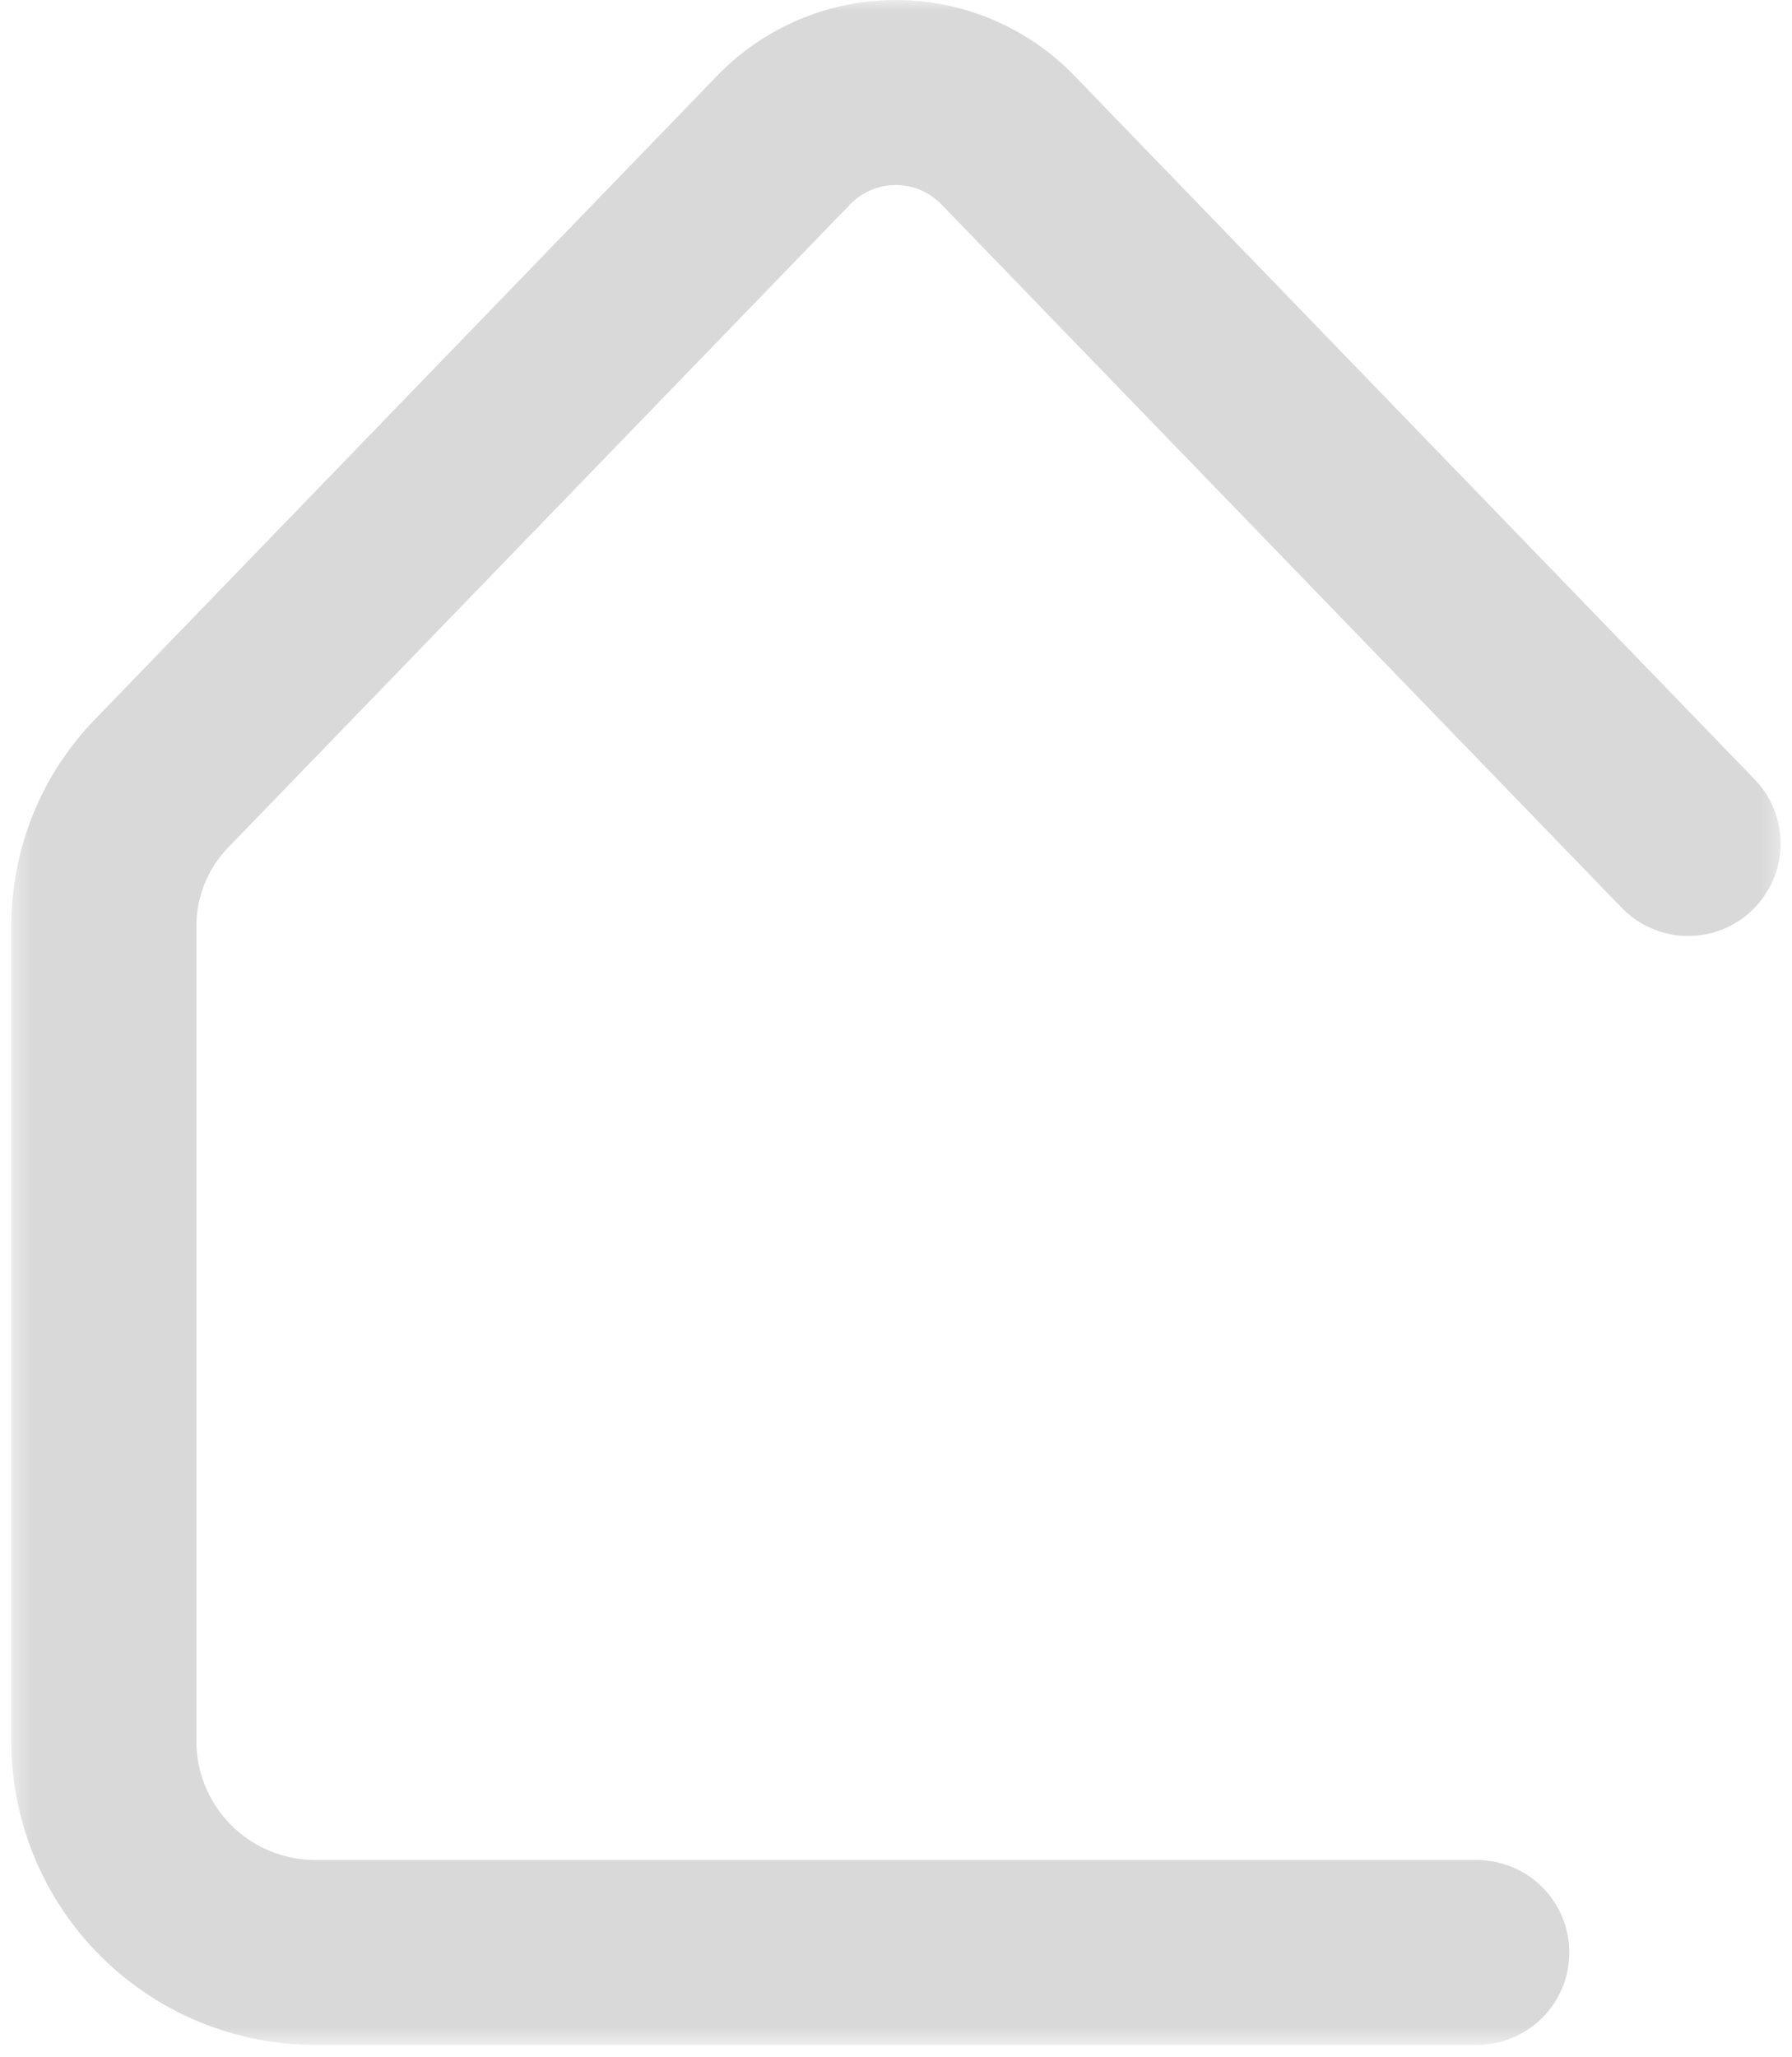 <svg width="88" height="101" viewBox="0 0 88 101" fill="none" xmlns="http://www.w3.org/2000/svg">
<mask id="mask0_193_2914" style="mask-type:luminance" maskUnits="userSpaceOnUse" x="0" y="0" width="88" height="101">
<path d="M0.5 0H87.603V100.407H0.5V0Z" fill="white"/>
</mask>
<g mask="url(#mask0_193_2914)">
<path d="M72.513 100.396H15.464C14.975 100.394 14.489 100.37 14.002 100.32C13.519 100.273 13.035 100.2 12.556 100.106C12.078 100.009 11.605 99.892 11.139 99.748C10.671 99.607 10.211 99.442 9.761 99.256C9.312 99.068 8.87 98.859 8.438 98.629C8.009 98.399 7.591 98.147 7.186 97.876C6.778 97.606 6.388 97.313 6.009 97.005C5.633 96.696 5.272 96.367 4.927 96.022C4.581 95.677 4.255 95.316 3.943 94.939C3.635 94.563 3.345 94.171 3.073 93.765C2.801 93.357 2.55 92.939 2.32 92.51C2.09 92.079 1.88 91.639 1.695 91.187C1.507 90.737 1.342 90.277 1.201 89.812C1.057 89.344 0.939 88.87 0.842 88.392C0.748 87.913 0.675 87.432 0.628 86.946C0.578 86.46 0.555 85.973 0.555 85.484V45.494C0.552 44.55 0.641 43.617 0.819 42.694C0.999 41.768 1.263 40.869 1.616 39.995C1.969 39.122 2.403 38.291 2.918 37.501C3.434 36.714 4.019 35.979 4.676 35.304L35.193 3.744C35.478 3.449 35.776 3.166 36.087 2.902C36.401 2.638 36.725 2.387 37.062 2.155C37.399 1.924 37.747 1.707 38.105 1.511C38.464 1.313 38.832 1.135 39.209 0.973C39.585 0.813 39.97 0.672 40.362 0.552C40.752 0.429 41.149 0.327 41.549 0.246C41.952 0.162 42.357 0.102 42.762 0.06C43.17 0.018 43.581 0 43.989 0C44.399 0 44.807 0.018 45.215 0.06C45.623 0.102 46.028 0.162 46.428 0.246C46.831 0.327 47.226 0.429 47.618 0.552C48.008 0.672 48.392 0.813 48.768 0.973C49.145 1.135 49.514 1.313 49.872 1.511C50.233 1.707 50.58 1.924 50.918 2.155C51.255 2.387 51.579 2.638 51.89 2.902C52.204 3.166 52.502 3.449 52.785 3.744L86.149 38.246C86.358 38.458 86.544 38.691 86.706 38.942C86.868 39.193 87.007 39.457 87.117 39.734C87.226 40.011 87.31 40.299 87.365 40.592C87.417 40.884 87.443 41.182 87.438 41.48C87.436 41.779 87.402 42.074 87.339 42.367C87.276 42.66 87.185 42.942 87.067 43.217C86.947 43.491 86.803 43.75 86.633 43.996C86.463 44.242 86.269 44.469 86.055 44.676C85.841 44.885 85.608 45.071 85.357 45.23C85.106 45.392 84.842 45.528 84.562 45.638C84.285 45.748 83.997 45.829 83.704 45.881C83.409 45.933 83.113 45.957 82.815 45.952C82.515 45.947 82.219 45.913 81.929 45.847C81.636 45.784 81.354 45.69 81.079 45.57C80.807 45.452 80.546 45.306 80.302 45.136C80.057 44.963 79.832 44.77 79.625 44.556L46.258 10.064C46.112 9.91 45.952 9.771 45.78 9.648C45.605 9.528 45.422 9.424 45.225 9.34C45.029 9.254 44.828 9.191 44.621 9.149C44.412 9.105 44.203 9.084 43.989 9.084C43.777 9.084 43.565 9.105 43.358 9.149C43.149 9.191 42.948 9.254 42.752 9.34C42.558 9.424 42.373 9.528 42.2 9.648C42.025 9.771 41.865 9.91 41.719 10.064L11.2 41.614C10.695 42.134 10.31 42.733 10.041 43.405C9.772 44.08 9.638 44.778 9.644 45.502V85.484C9.644 85.869 9.68 86.248 9.756 86.622C9.832 86.998 9.942 87.362 10.088 87.717C10.235 88.07 10.415 88.405 10.629 88.724C10.841 89.043 11.084 89.336 11.354 89.608C11.626 89.88 11.918 90.12 12.238 90.332C12.556 90.546 12.891 90.727 13.247 90.873C13.6 91.02 13.963 91.129 14.34 91.205C14.716 91.281 15.095 91.318 15.477 91.318H72.526C72.824 91.318 73.12 91.349 73.413 91.407C73.705 91.464 73.988 91.55 74.262 91.666C74.54 91.778 74.801 91.919 75.047 92.084C75.295 92.249 75.525 92.437 75.734 92.649C75.946 92.858 76.135 93.088 76.299 93.336C76.467 93.585 76.605 93.846 76.72 94.121C76.833 94.395 76.919 94.68 76.977 94.971C77.037 95.263 77.065 95.559 77.065 95.857C77.065 96.155 77.037 96.451 76.977 96.743C76.919 97.034 76.833 97.319 76.72 97.593C76.605 97.868 76.467 98.129 76.299 98.378C76.135 98.626 75.946 98.856 75.734 99.065C75.525 99.277 75.295 99.465 75.047 99.63C74.801 99.795 74.54 99.936 74.262 100.048C73.988 100.164 73.705 100.25 73.413 100.307C73.12 100.365 72.824 100.396 72.526 100.396H72.513Z" fill="#D9D9D9"/>
</g>
</svg>
